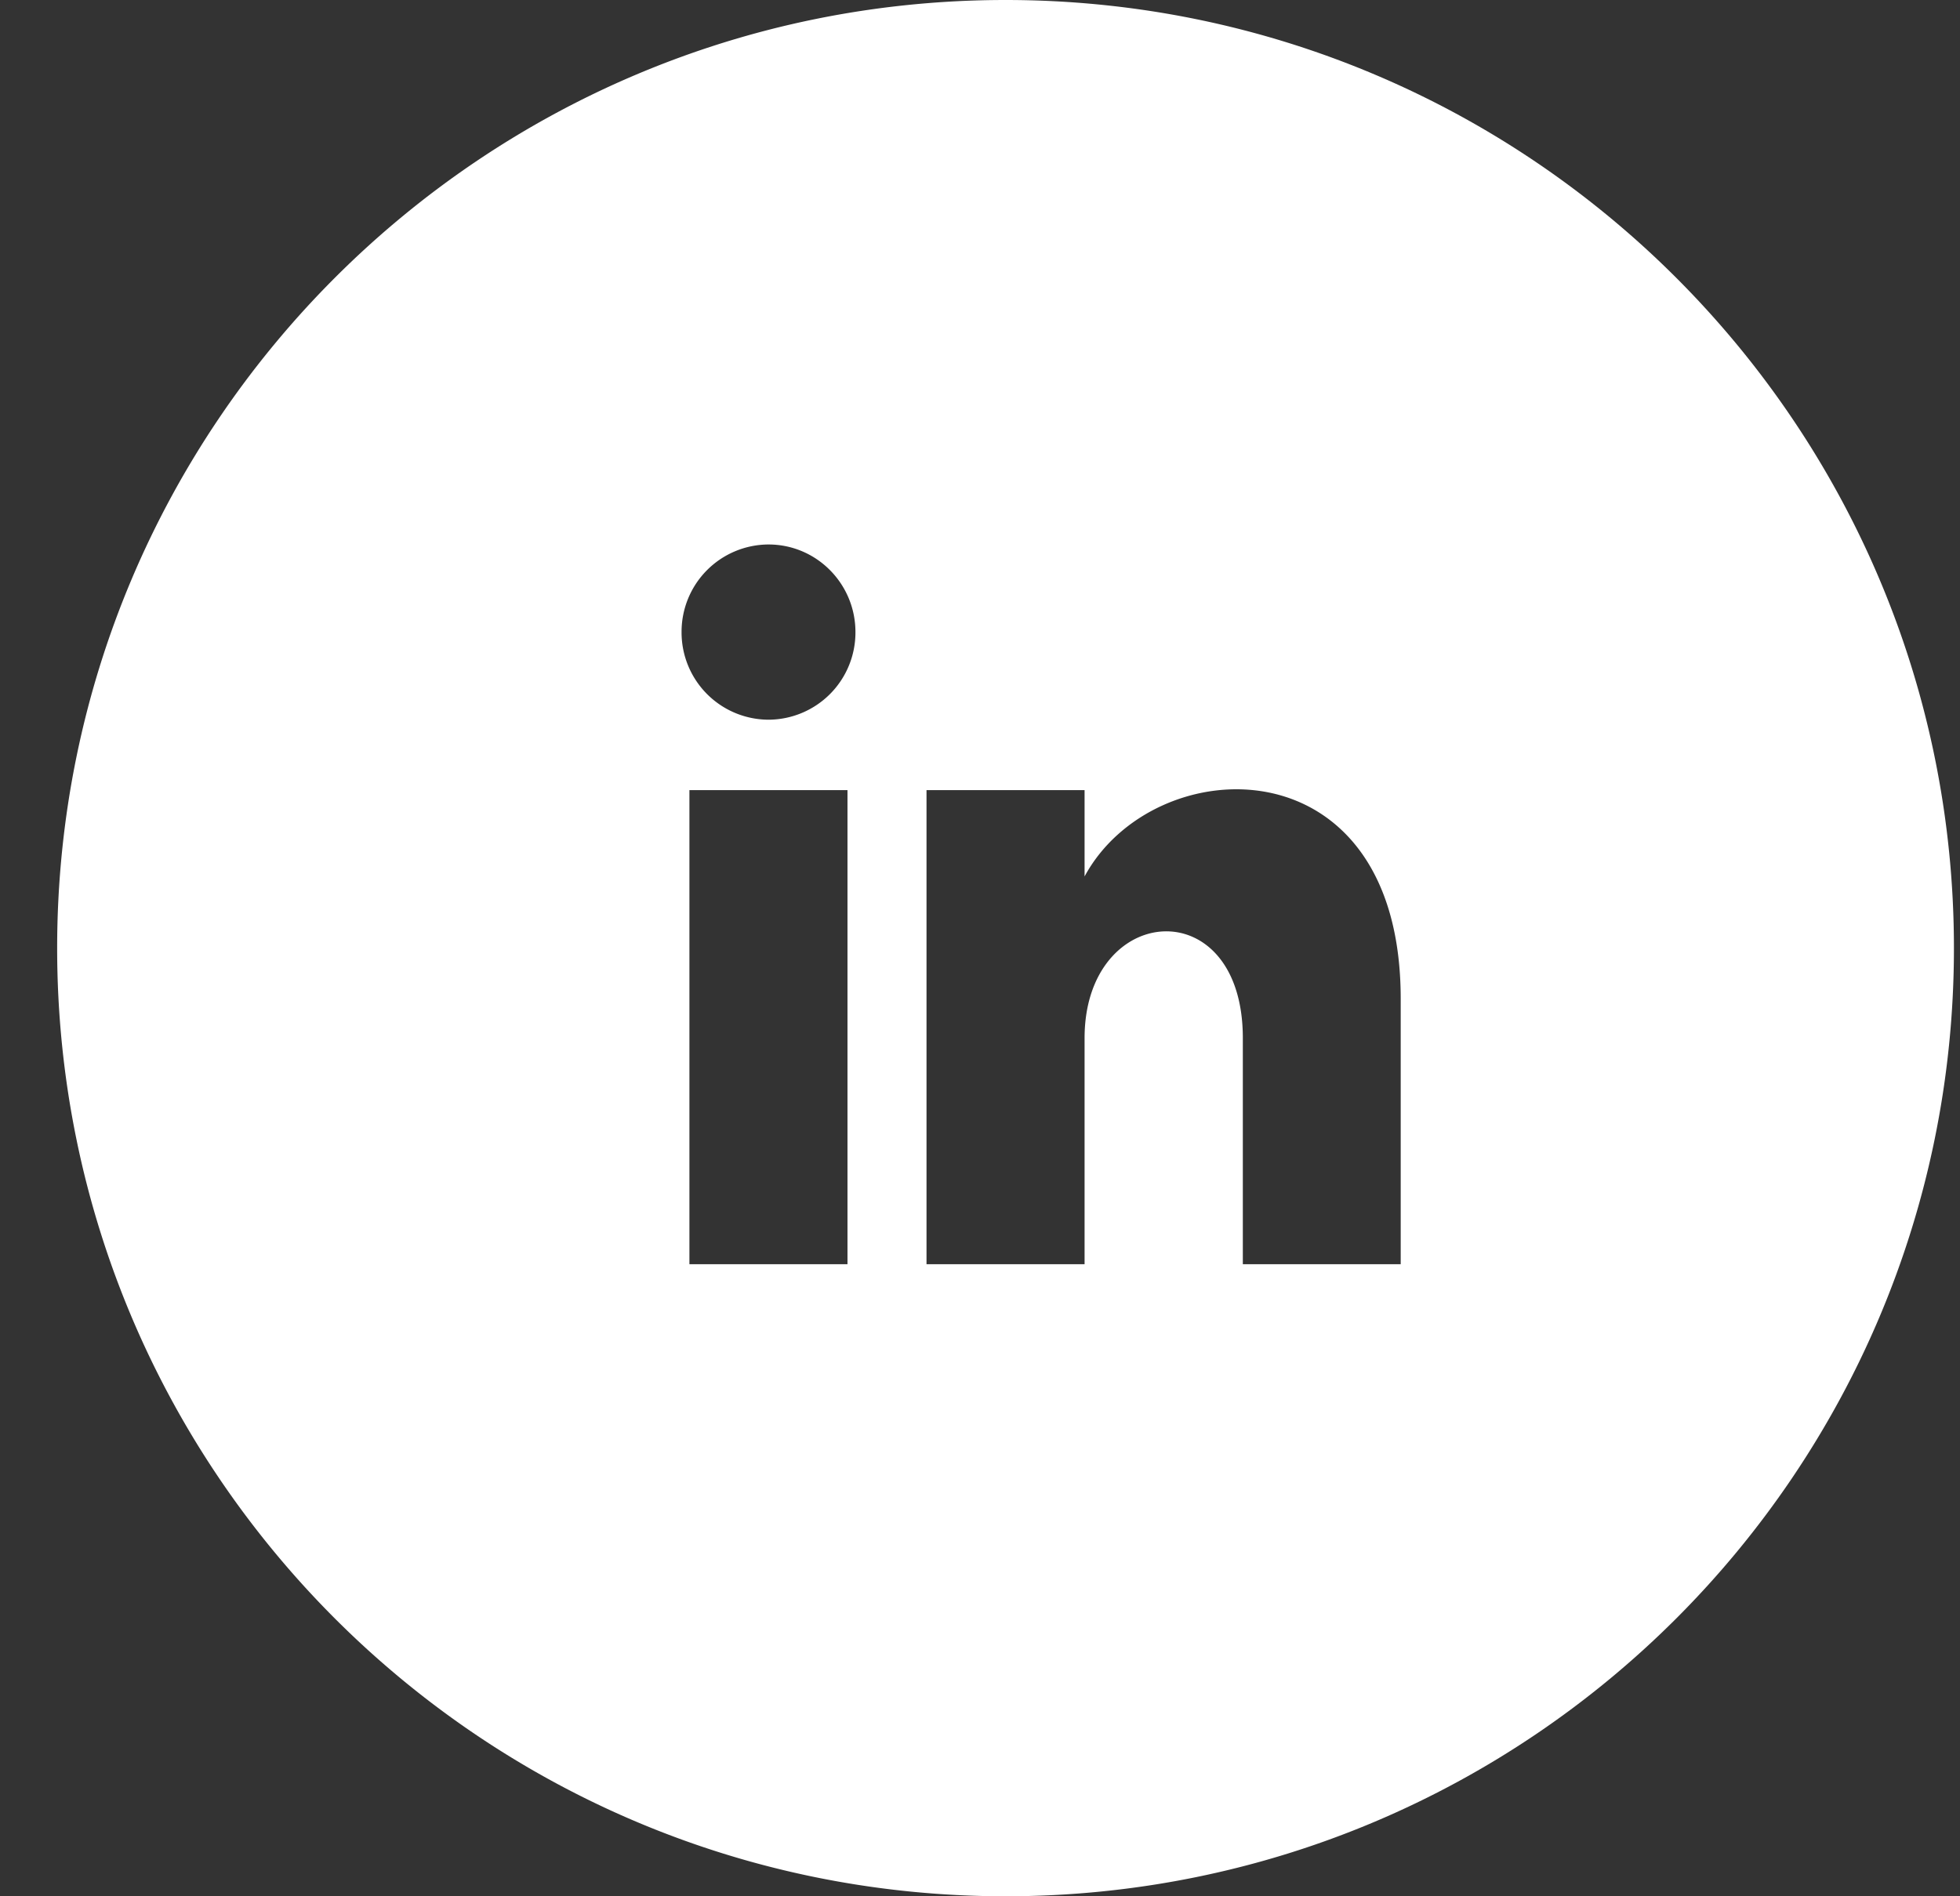 <svg width="31" height="30" xmlns="http://www.w3.org/2000/svg"><rect width="100%" height="100%" fill="#333333" stroke="none"/><path d="M15.904 0c-8.284 0-15 6.716-15 15 0 8.284 6.716 15 15 15 8.284 0 15-6.716 15-15 0-8.284-6.716-15-15-15zm-2.5 20h-2.5v-7.5h2.5V20zm-1.25-8.614A1.38 1.38 0 0110.78 10a1.38 1.38 0 011.375-1.386c.76 0 1.375.621 1.375 1.386a1.38 1.38 0 01-1.375 1.386zm10 8.614h-2.497v-3.576c0-2.351-2.503-2.153-2.503 0V20h-2.5v-7.5h2.5v1.366c1.09-2.02 5-2.17 5 1.935V20z" fill="#FFF"/></svg>
